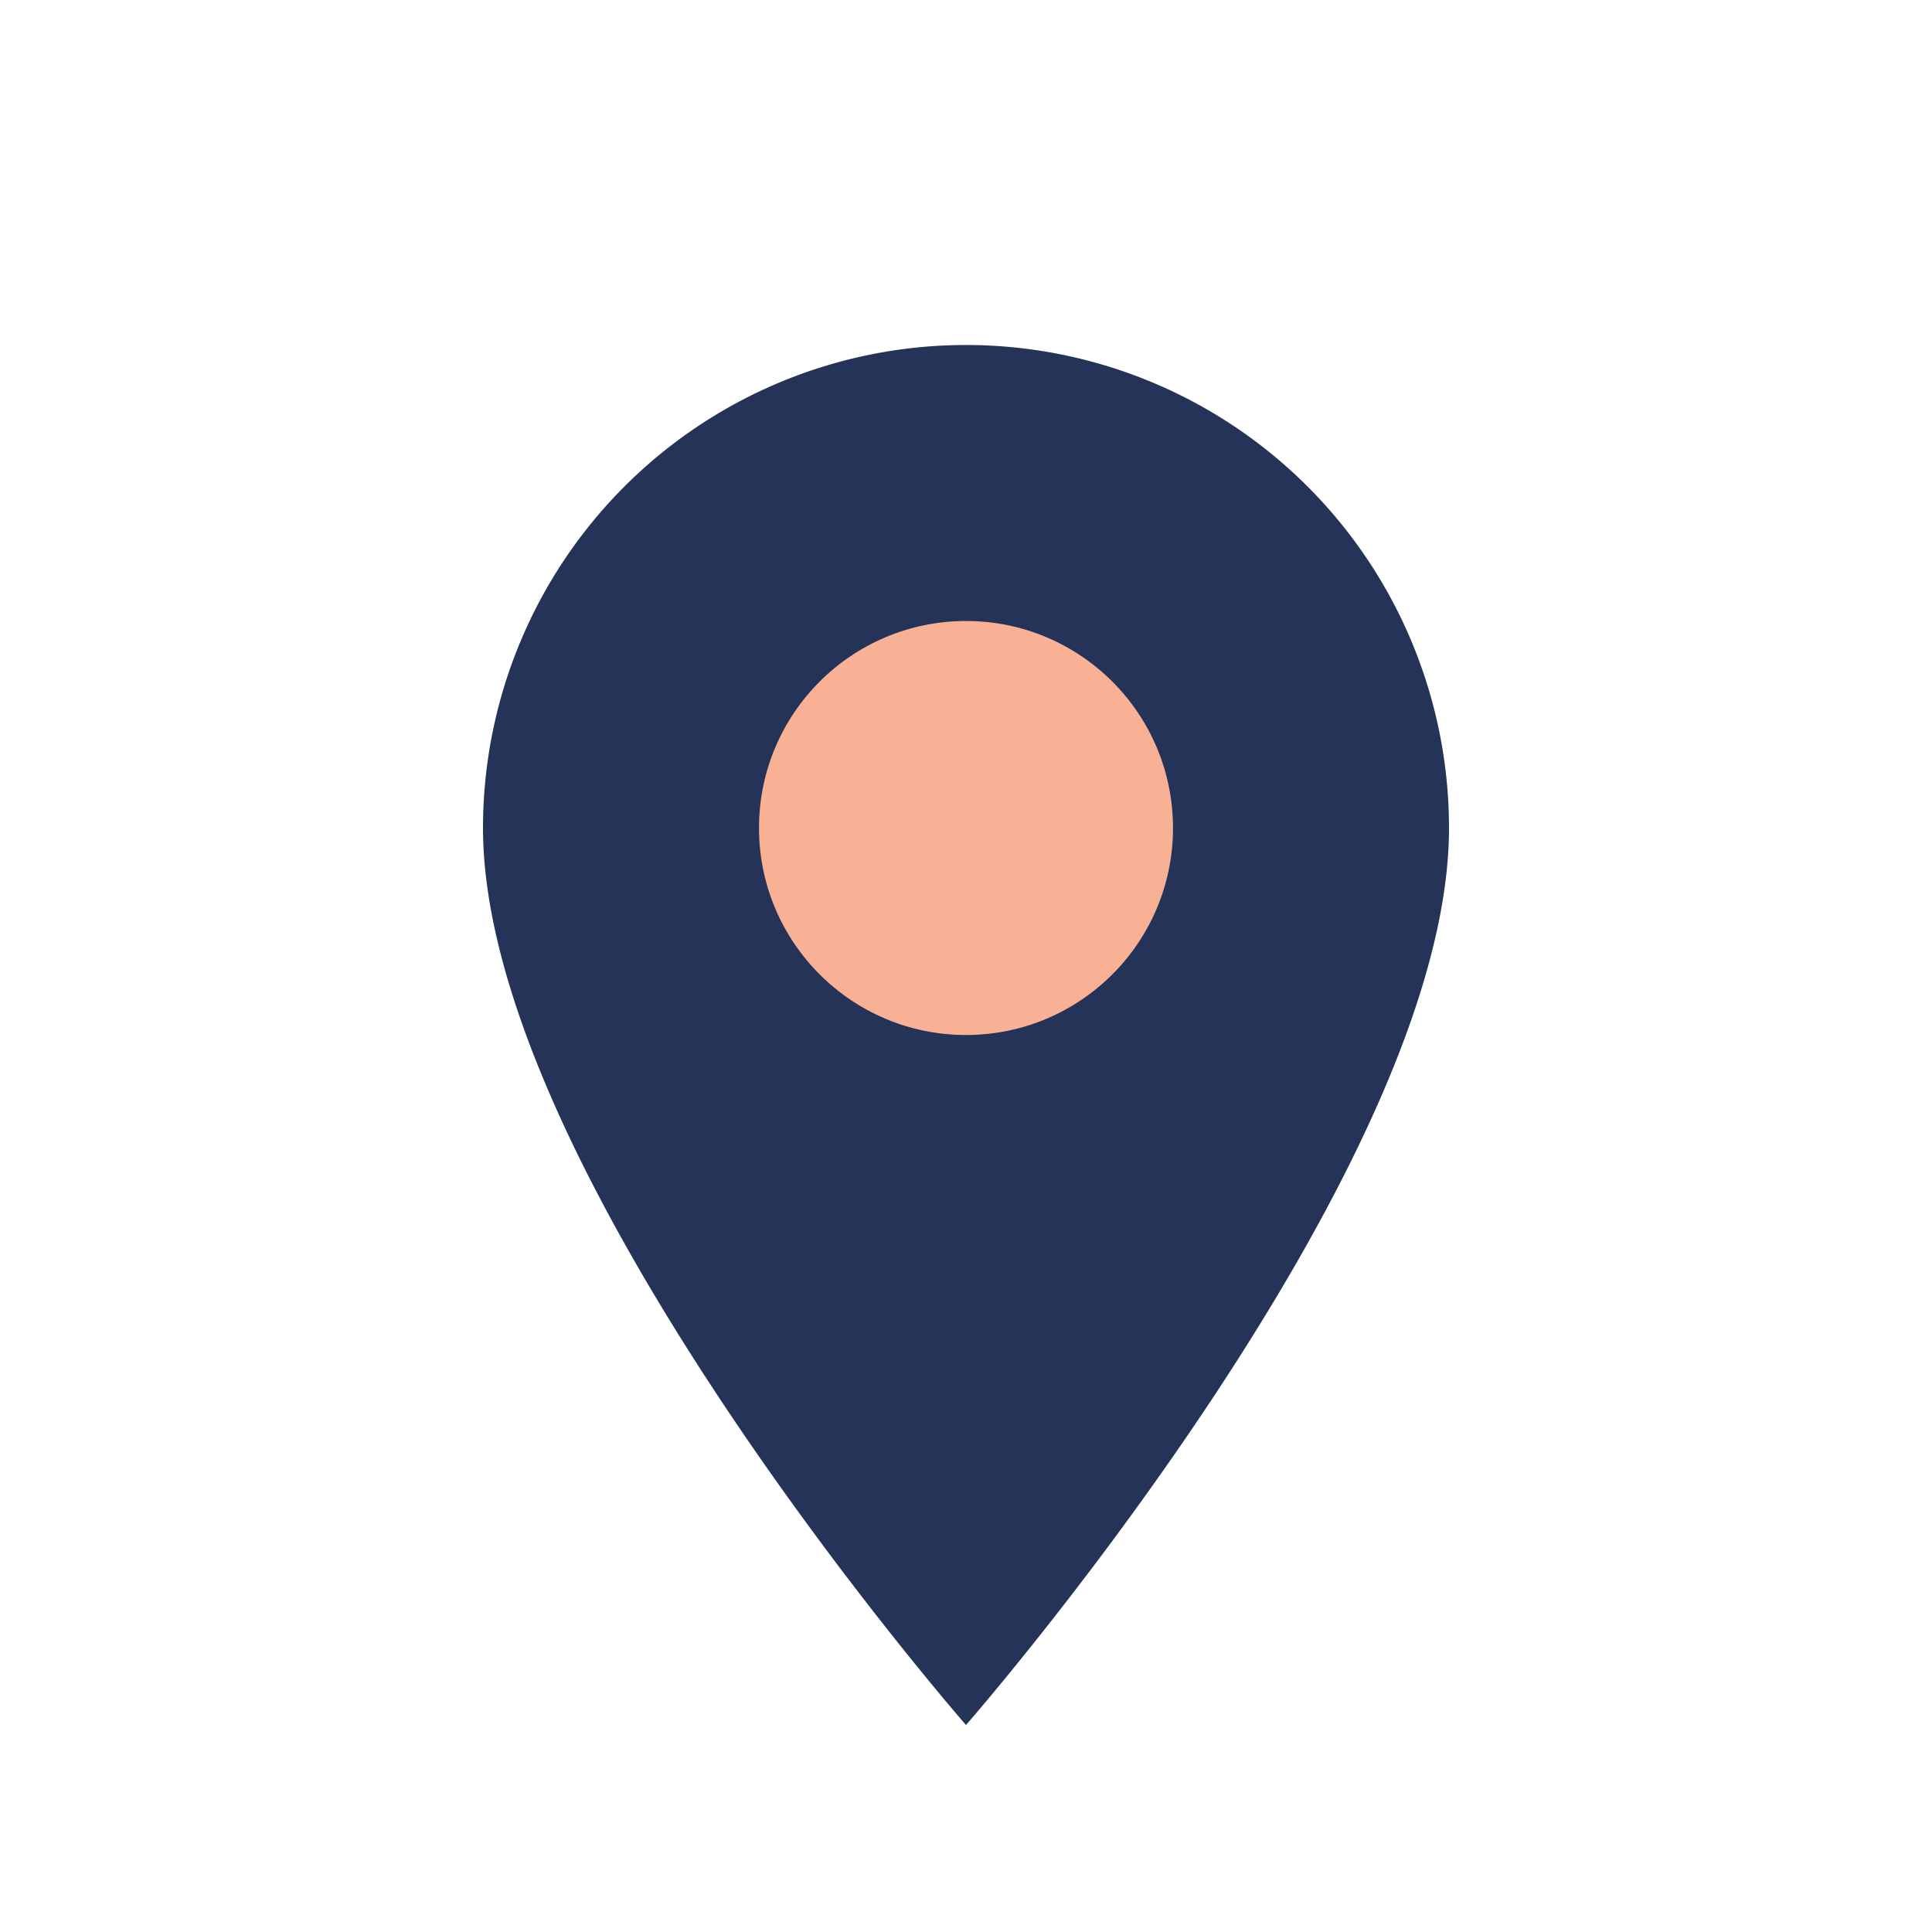 <?xml version="1.0" encoding="UTF-8"?>
<svg xmlns="http://www.w3.org/2000/svg" width="28" height="28" viewBox="0 0 28 28"><path d="M14 25s7-8 7-13a7 7 0 1 0-14 0c0 5 7 13 7 13z" fill="#243357"/><circle cx="14" cy="12" r="3" fill="#F8B195"/></svg>